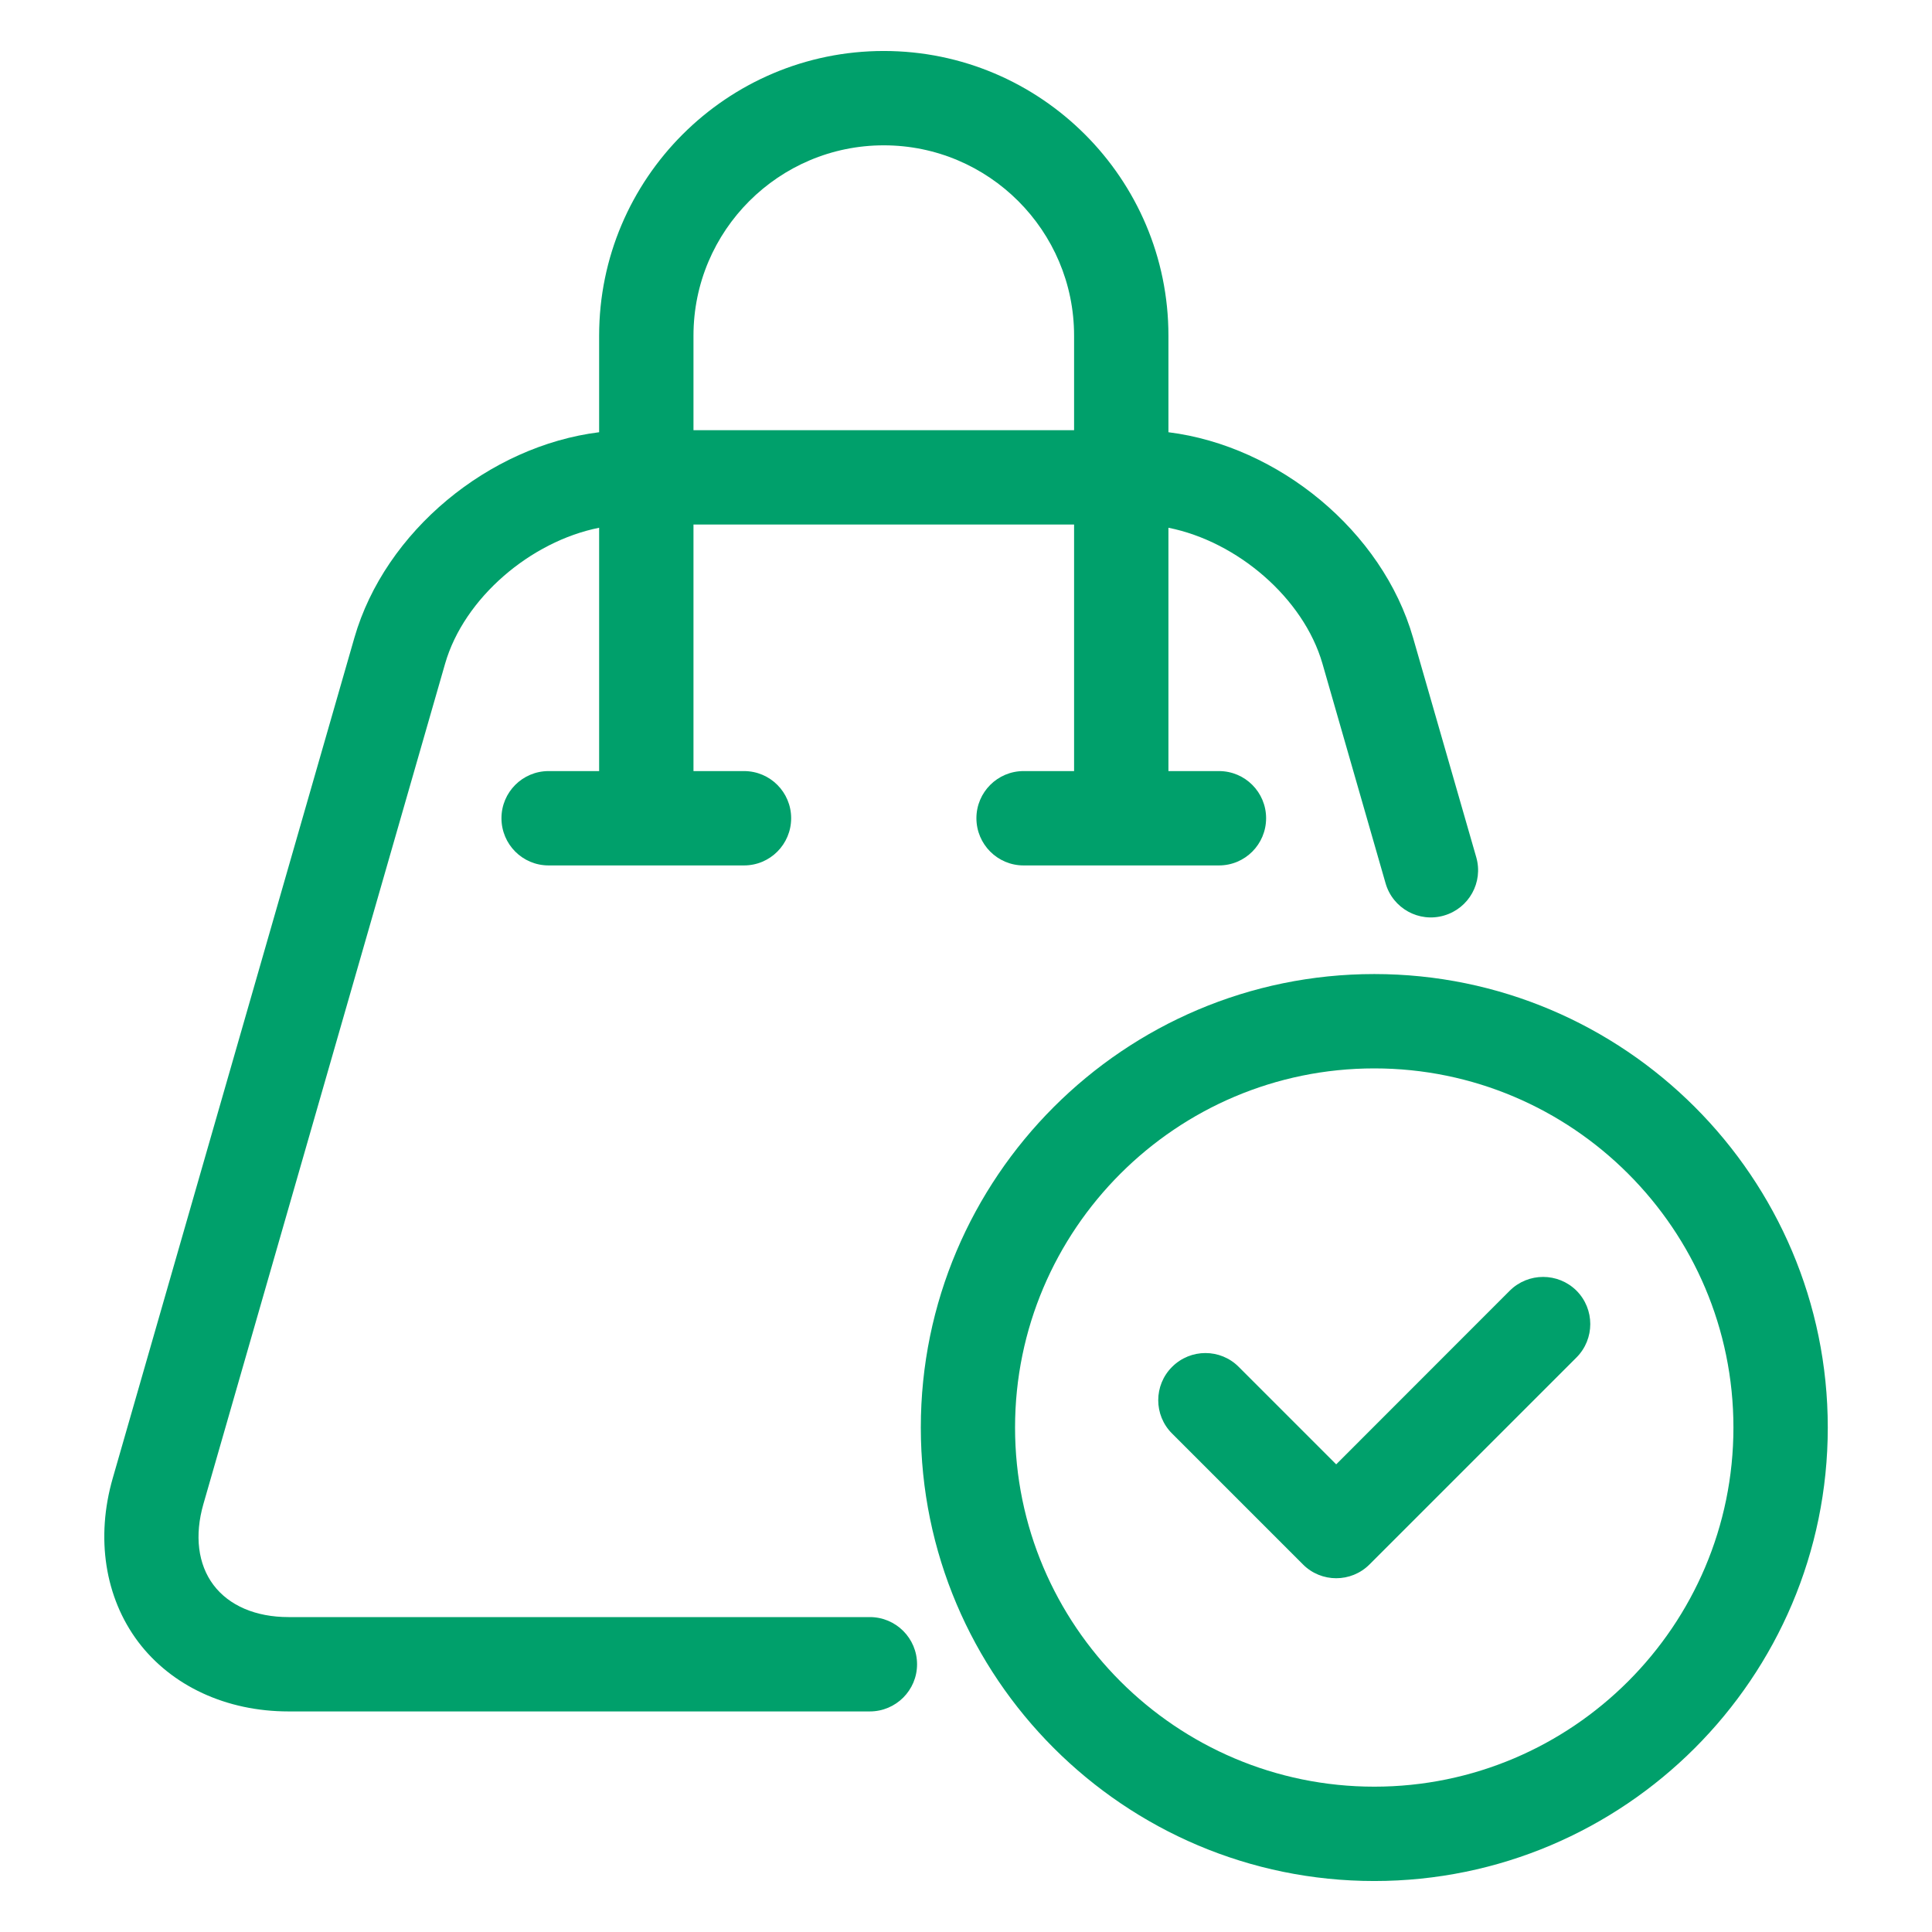 <svg width="18" height="18" viewBox="0 0 18 18" fill="none" xmlns="http://www.w3.org/2000/svg">
<g clip-path="url(#clip0_821_17750)">
<path d="M12.804 9.075C10.474 9.075 8.579 10.97 8.579 13.3C8.579 15.63 10.474 17.525 12.804 17.525C15.134 17.525 17.029 15.63 17.029 13.3C17.029 10.97 15.134 9.075 12.804 9.075ZM12.804 16.646C10.959 16.646 9.457 15.145 9.457 13.3C9.457 11.455 10.959 9.954 12.804 9.954C14.649 9.954 16.15 11.455 16.15 13.3C16.15 15.145 14.649 16.646 12.804 16.646ZM8.104 15.066H2.688C2.383 15.066 2.135 14.96 1.989 14.767C1.844 14.574 1.811 14.306 1.895 14.013L4.147 6.183C4.323 5.572 4.943 5.044 5.582 4.917V7.184H5.111C4.868 7.184 4.672 7.381 4.672 7.623C4.672 7.866 4.868 8.063 5.111 8.063H6.932C7.175 8.063 7.371 7.866 7.371 7.623C7.371 7.381 7.175 7.184 6.932 7.184H6.461V4.887H10.007V7.184H9.536C9.294 7.184 9.097 7.381 9.097 7.623C9.097 7.866 9.294 8.063 9.536 8.063H11.357C11.6 8.063 11.796 7.866 11.796 7.623C11.796 7.381 11.6 7.184 11.357 7.184H10.886V4.917C11.526 5.044 12.145 5.572 12.321 6.183L12.909 8.229C12.976 8.463 13.22 8.598 13.453 8.53C13.686 8.463 13.821 8.22 13.754 7.987L13.165 5.941C12.88 4.949 11.912 4.155 10.886 4.027V3.127C10.886 1.664 9.696 0.475 8.234 0.475C6.772 0.475 5.582 1.664 5.582 3.127V4.027C4.556 4.155 3.588 4.949 3.302 5.941L1.051 13.77C0.89 14.327 0.977 14.883 1.287 15.296C1.598 15.708 2.109 15.945 2.688 15.945H8.104C8.347 15.945 8.544 15.748 8.544 15.506C8.544 15.263 8.347 15.066 8.104 15.066ZM8.234 1.354C9.212 1.354 10.007 2.149 10.007 3.127V4.008H6.461V3.127C6.461 2.149 7.256 1.354 8.234 1.354ZM14.688 12.025C14.859 12.197 14.859 12.475 14.688 12.647L12.76 14.575C12.674 14.661 12.562 14.704 12.449 14.704C12.337 14.704 12.224 14.661 12.139 14.575L10.92 13.356C10.748 13.185 10.748 12.906 10.92 12.735C11.092 12.563 11.37 12.563 11.541 12.735L12.449 13.643L14.066 12.025C14.238 11.854 14.516 11.854 14.688 12.025Z" fill="#00A06B"/>
</g>
<defs>
<clipPath id="clip0_821_17750">
<rect width="18" height="18" fill="white"/>
</clipPath>
</defs>
</svg>
